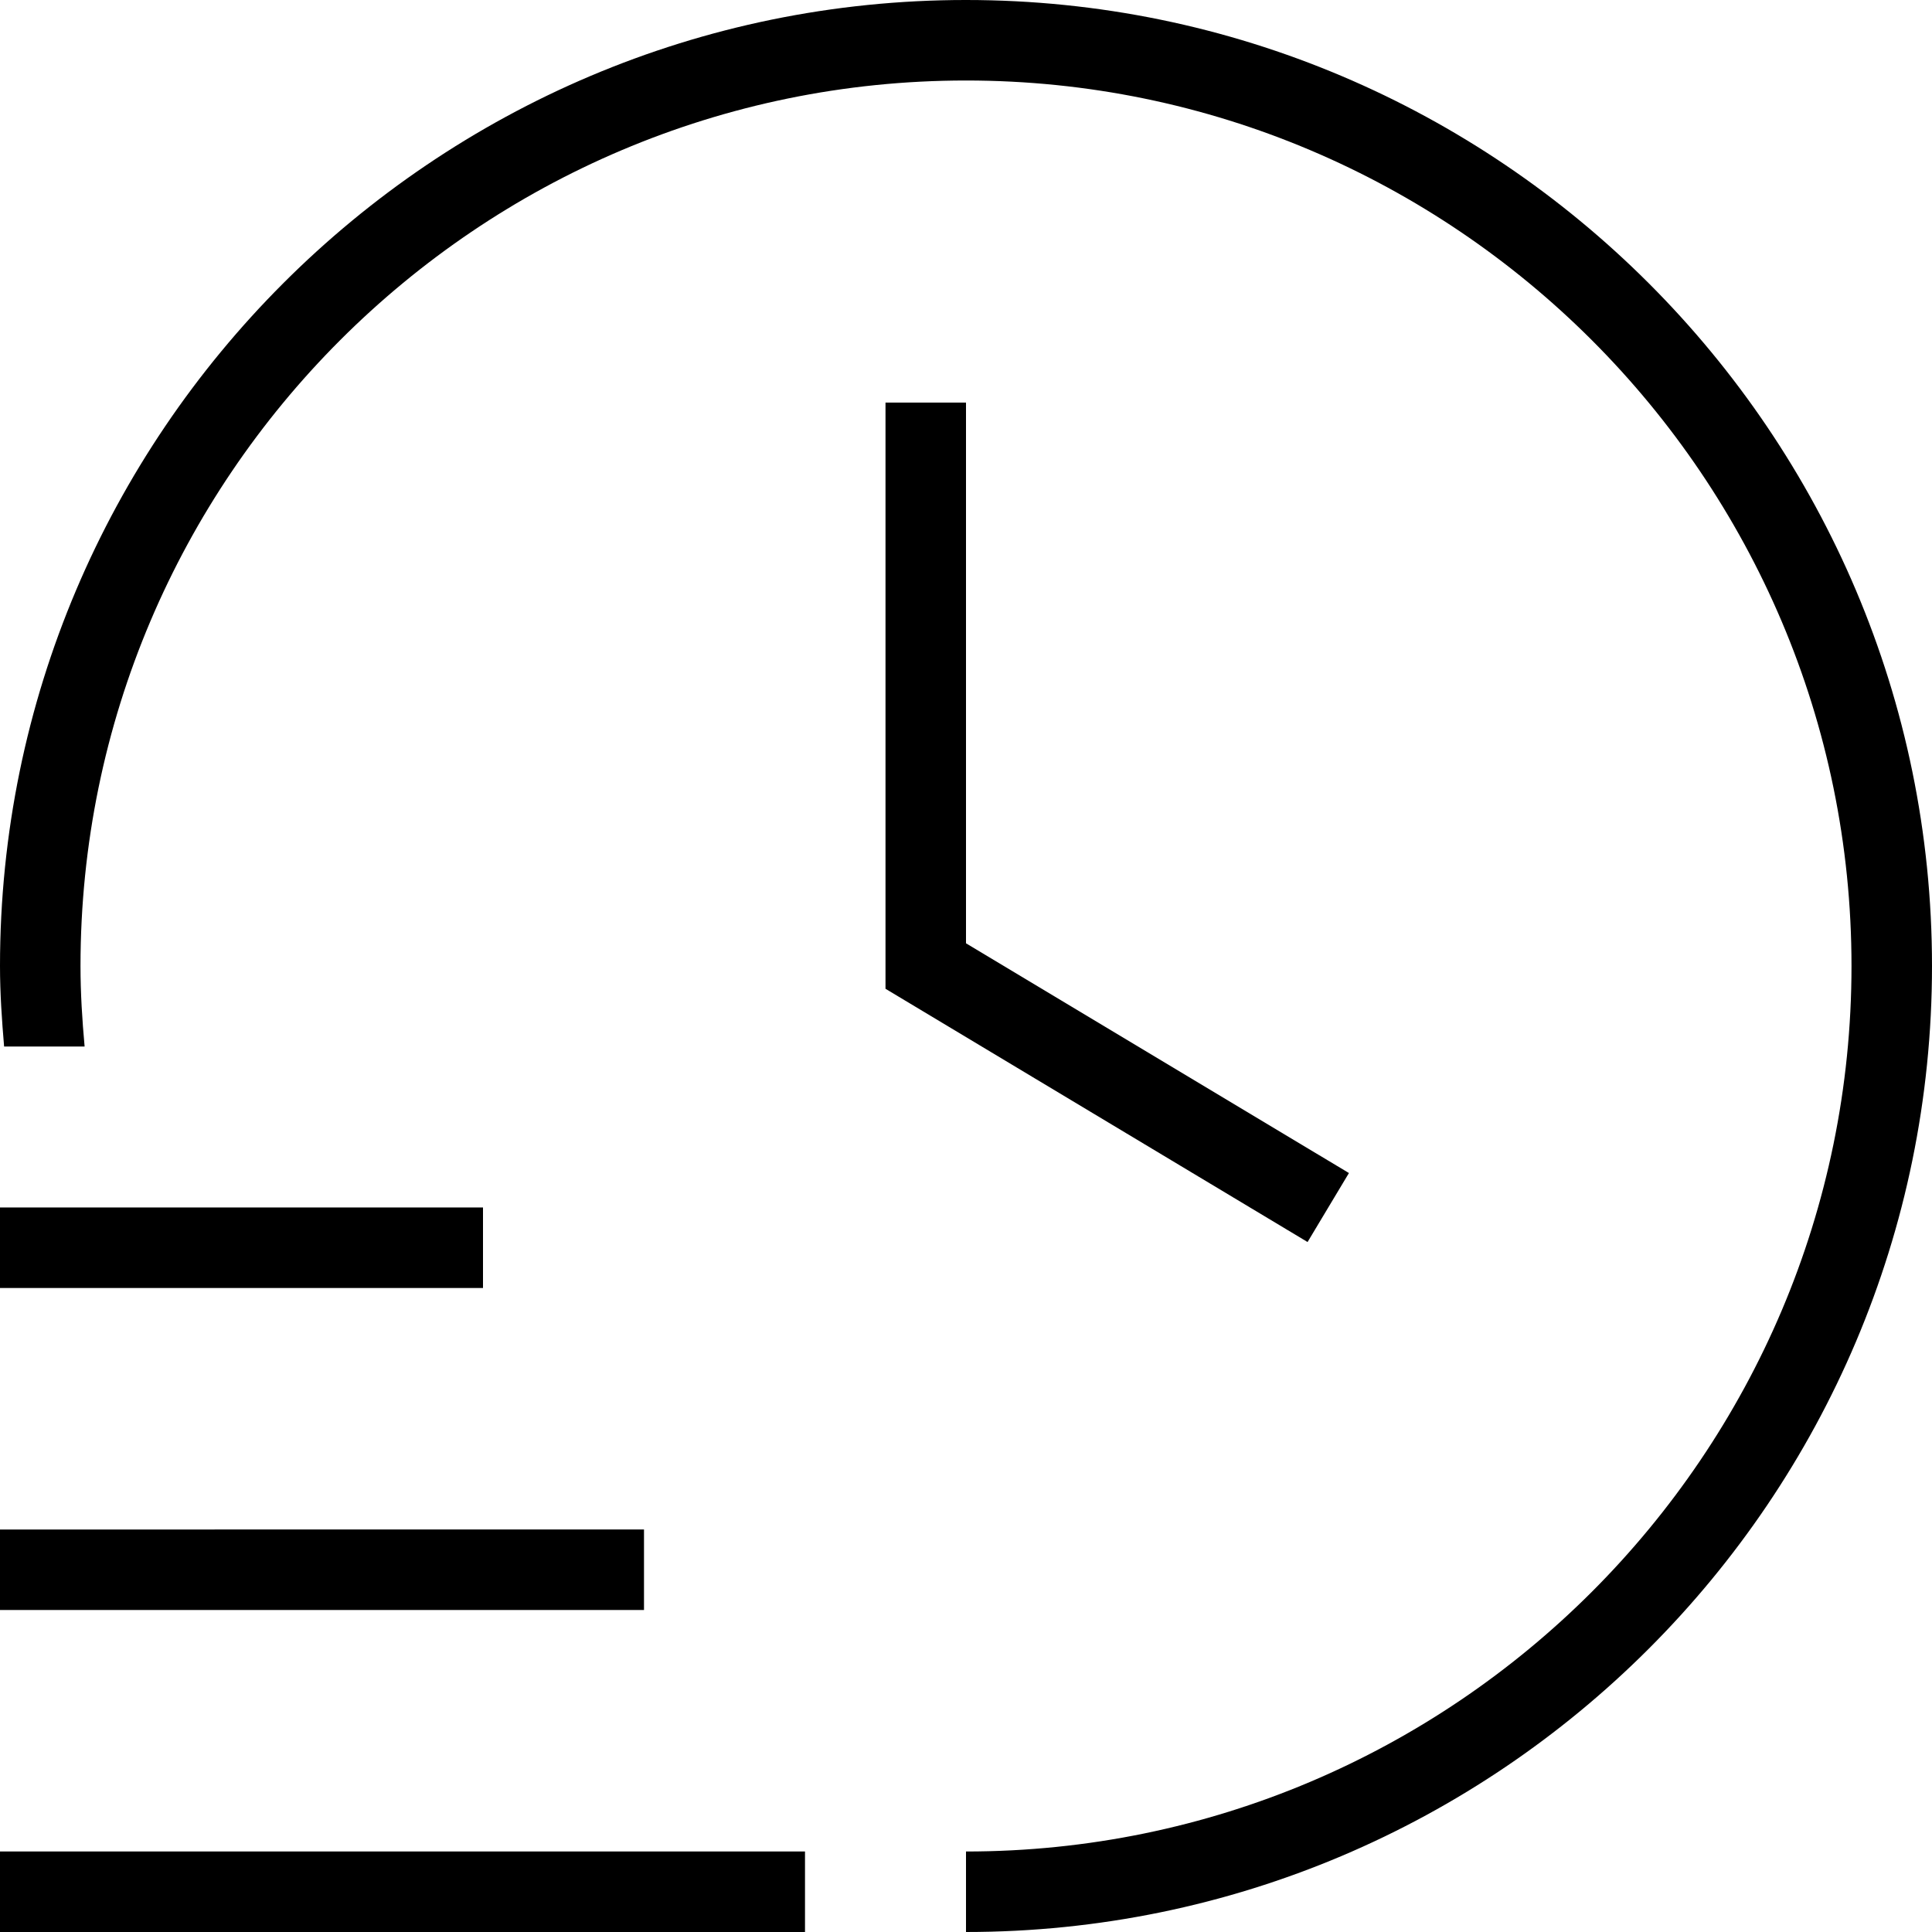 <svg viewBox="0 0 24 24" data-name="Layer 1" id="Layer_1" xmlns="http://www.w3.org/2000/svg">
  <path d="m0,23h10v1H0v-1Zm8-4H0v1h8v-1Zm-2-4H0v1h6v-1Zm5-10v7.283l5.243,3.146.514-.857-4.757-2.854v-6.717h-1Zm1-5C5.383,0,0,5.383,0,12c0,.338.023.669.051,1h1c-.03-.33-.051-.662-.051-1C1,5.935,5.935,1,12,1s11,4.935,11,11-4.935,11-11,11v1c6.617,0,12-5.383,12-12S18.617,0,12,0Z"></path>
</svg>
